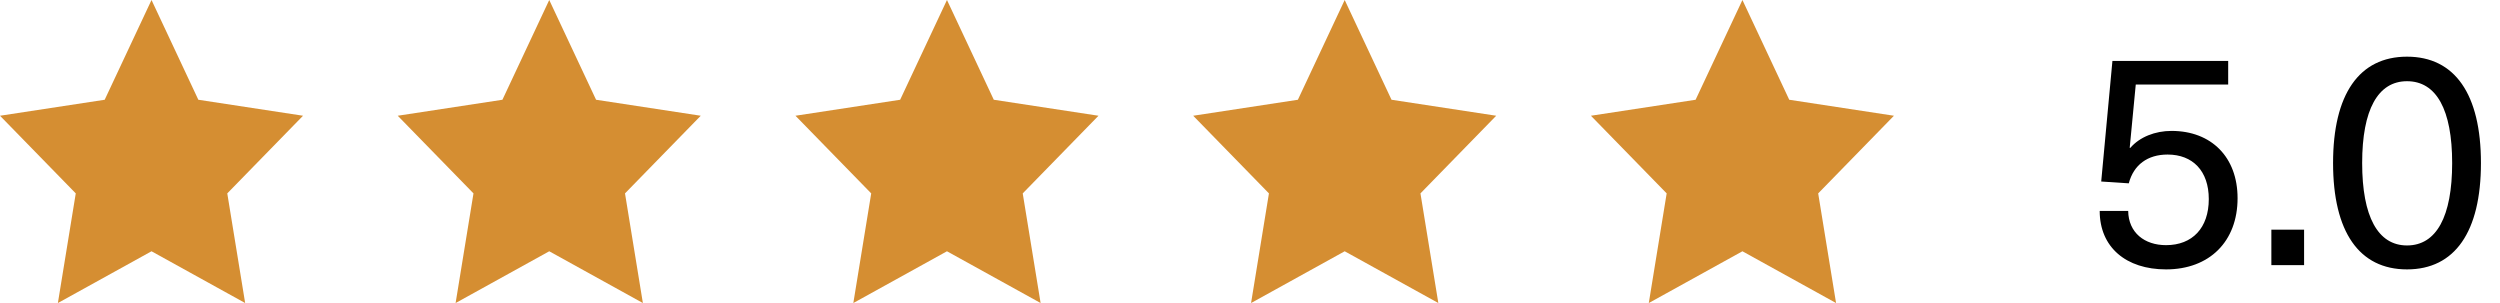<svg width="132" height="16" viewBox="0 0 132 16" fill="none" xmlns="http://www.w3.org/2000/svg">
<path d="M8 0L10.472 5.267L16 6.111L12 10.211L12.944 16L8 13.267L3.056 16L4 10.211L0 6.111L5.528 5.267L8 0Z" fill="#D58E32"/>
<path d="M29 0L31.472 5.267L37 6.111L33 10.211L33.944 16L29 13.267L24.056 16L25 10.211L21 6.111L26.528 5.267L29 0Z" fill="#D58E32"/>
<path d="M50 0L52.472 5.267L58 6.111L54 10.211L54.944 16L50 13.267L45.056 16L46 10.211L42 6.111L47.528 5.267L50 0Z" fill="#D58E32"/>
<path d="M71 0L73.472 5.267L79 6.111L75 10.211L75.944 16L71 13.267L66.056 16L67 10.211L63 6.111L68.528 5.267L71 0Z" fill="#D58E32"/>
<path d="M92 0L94.472 5.267L100 6.111L96 10.211L96.944 16L92 13.267L87.056 16L88 10.211L84 6.111L89.528 5.267L92 0Z" fill="#D58E32"/>
<path d="M117.648 4.464H112.768L112.448 7.808H112.48C112.976 7.232 113.792 6.912 114.656 6.912C116.768 6.912 118.144 8.304 118.144 10.464C118.144 12.752 116.656 14.224 114.368 14.224C112.256 14.224 110.864 13.056 110.864 11.136H112.368C112.384 12.288 113.232 12.944 114.368 12.944C115.76 12.944 116.624 12.032 116.624 10.512C116.624 9.024 115.776 8.16 114.448 8.16C113.392 8.16 112.656 8.704 112.4 9.68L110.944 9.584L111.536 3.216H117.648V4.464ZM121.656 14H119.928V12.128H121.656V14ZM127.09 2.992C129.618 2.992 130.994 4.976 130.994 8.608C130.994 12.24 129.618 14.224 127.09 14.224C124.562 14.224 123.186 12.24 123.186 8.608C123.186 4.976 124.562 2.992 127.09 2.992ZM127.09 4.288C125.554 4.288 124.722 5.792 124.722 8.608C124.722 11.44 125.554 12.96 127.09 12.96C128.642 12.96 129.474 11.44 129.474 8.608C129.474 5.792 128.642 4.288 127.09 4.288Z" fill="black"/>
</svg>
